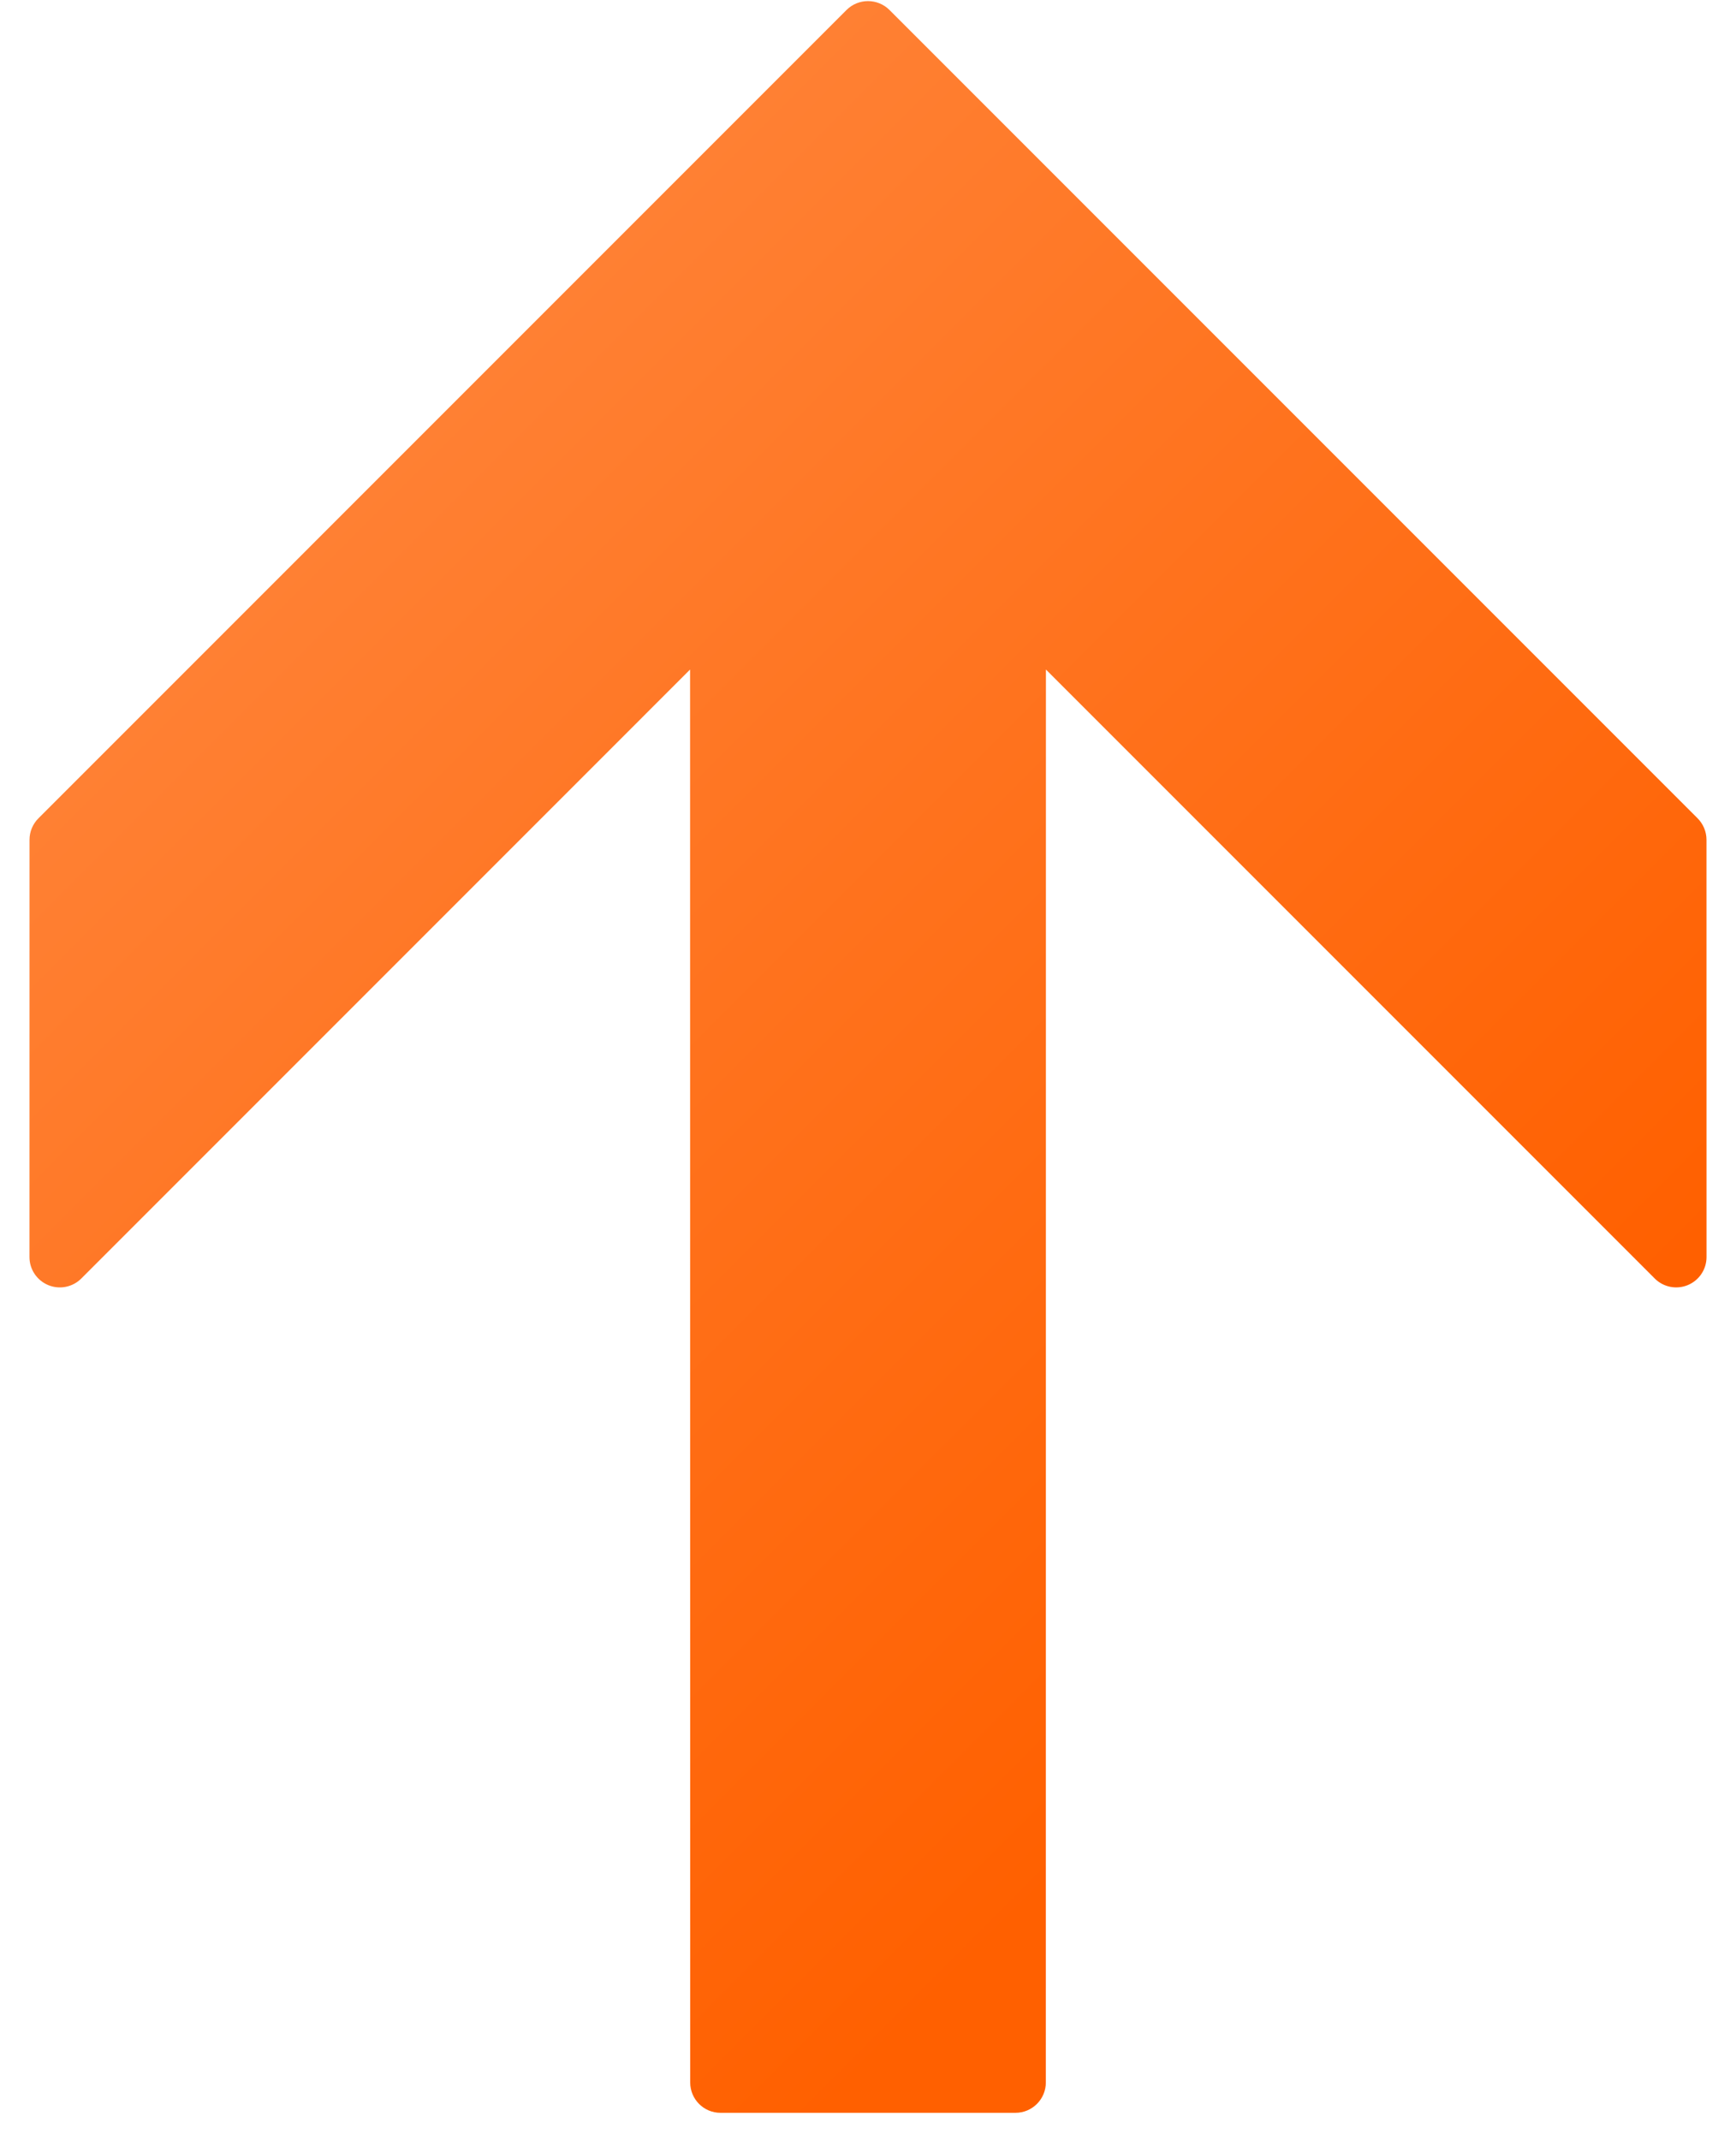 <svg width="43" height="53" viewBox="0 0 43 53" fill="none" xmlns="http://www.w3.org/2000/svg">
<path d="M25.685 52.099C25.82 51.964 25.905 51.776 25.905 51.568L25.907 16.58L40.987 31.66C41.202 31.875 41.525 31.939 41.806 31.823C42.087 31.706 42.27 31.433 42.27 31.129L42.269 20.795C42.269 20.596 42.189 20.405 42.048 20.263L22.032 0.247C21.738 -0.046 21.262 -0.046 20.968 0.247L0.952 20.264C0.811 20.405 0.731 20.596 0.731 20.796L0.73 31.129C0.73 31.433 0.913 31.706 1.194 31.823C1.475 31.94 1.799 31.875 2.014 31.66L17.093 16.58L17.096 51.568C17.096 51.984 17.432 52.321 17.847 52.32H25.153C25.361 52.32 25.548 52.236 25.685 52.099Z" fill="url(#paint0_linear_161_8137)"/>
<defs>
<linearGradient id="paint0_linear_161_8137" x1="7.358" y1="13.858" x2="33.194" y2="39.694" gradientUnits="userSpaceOnUse">
<stop stop-color="#FF8033"/>
<stop offset="1" stop-color="#FF6000"/>
</linearGradient>
</defs>
</svg>
